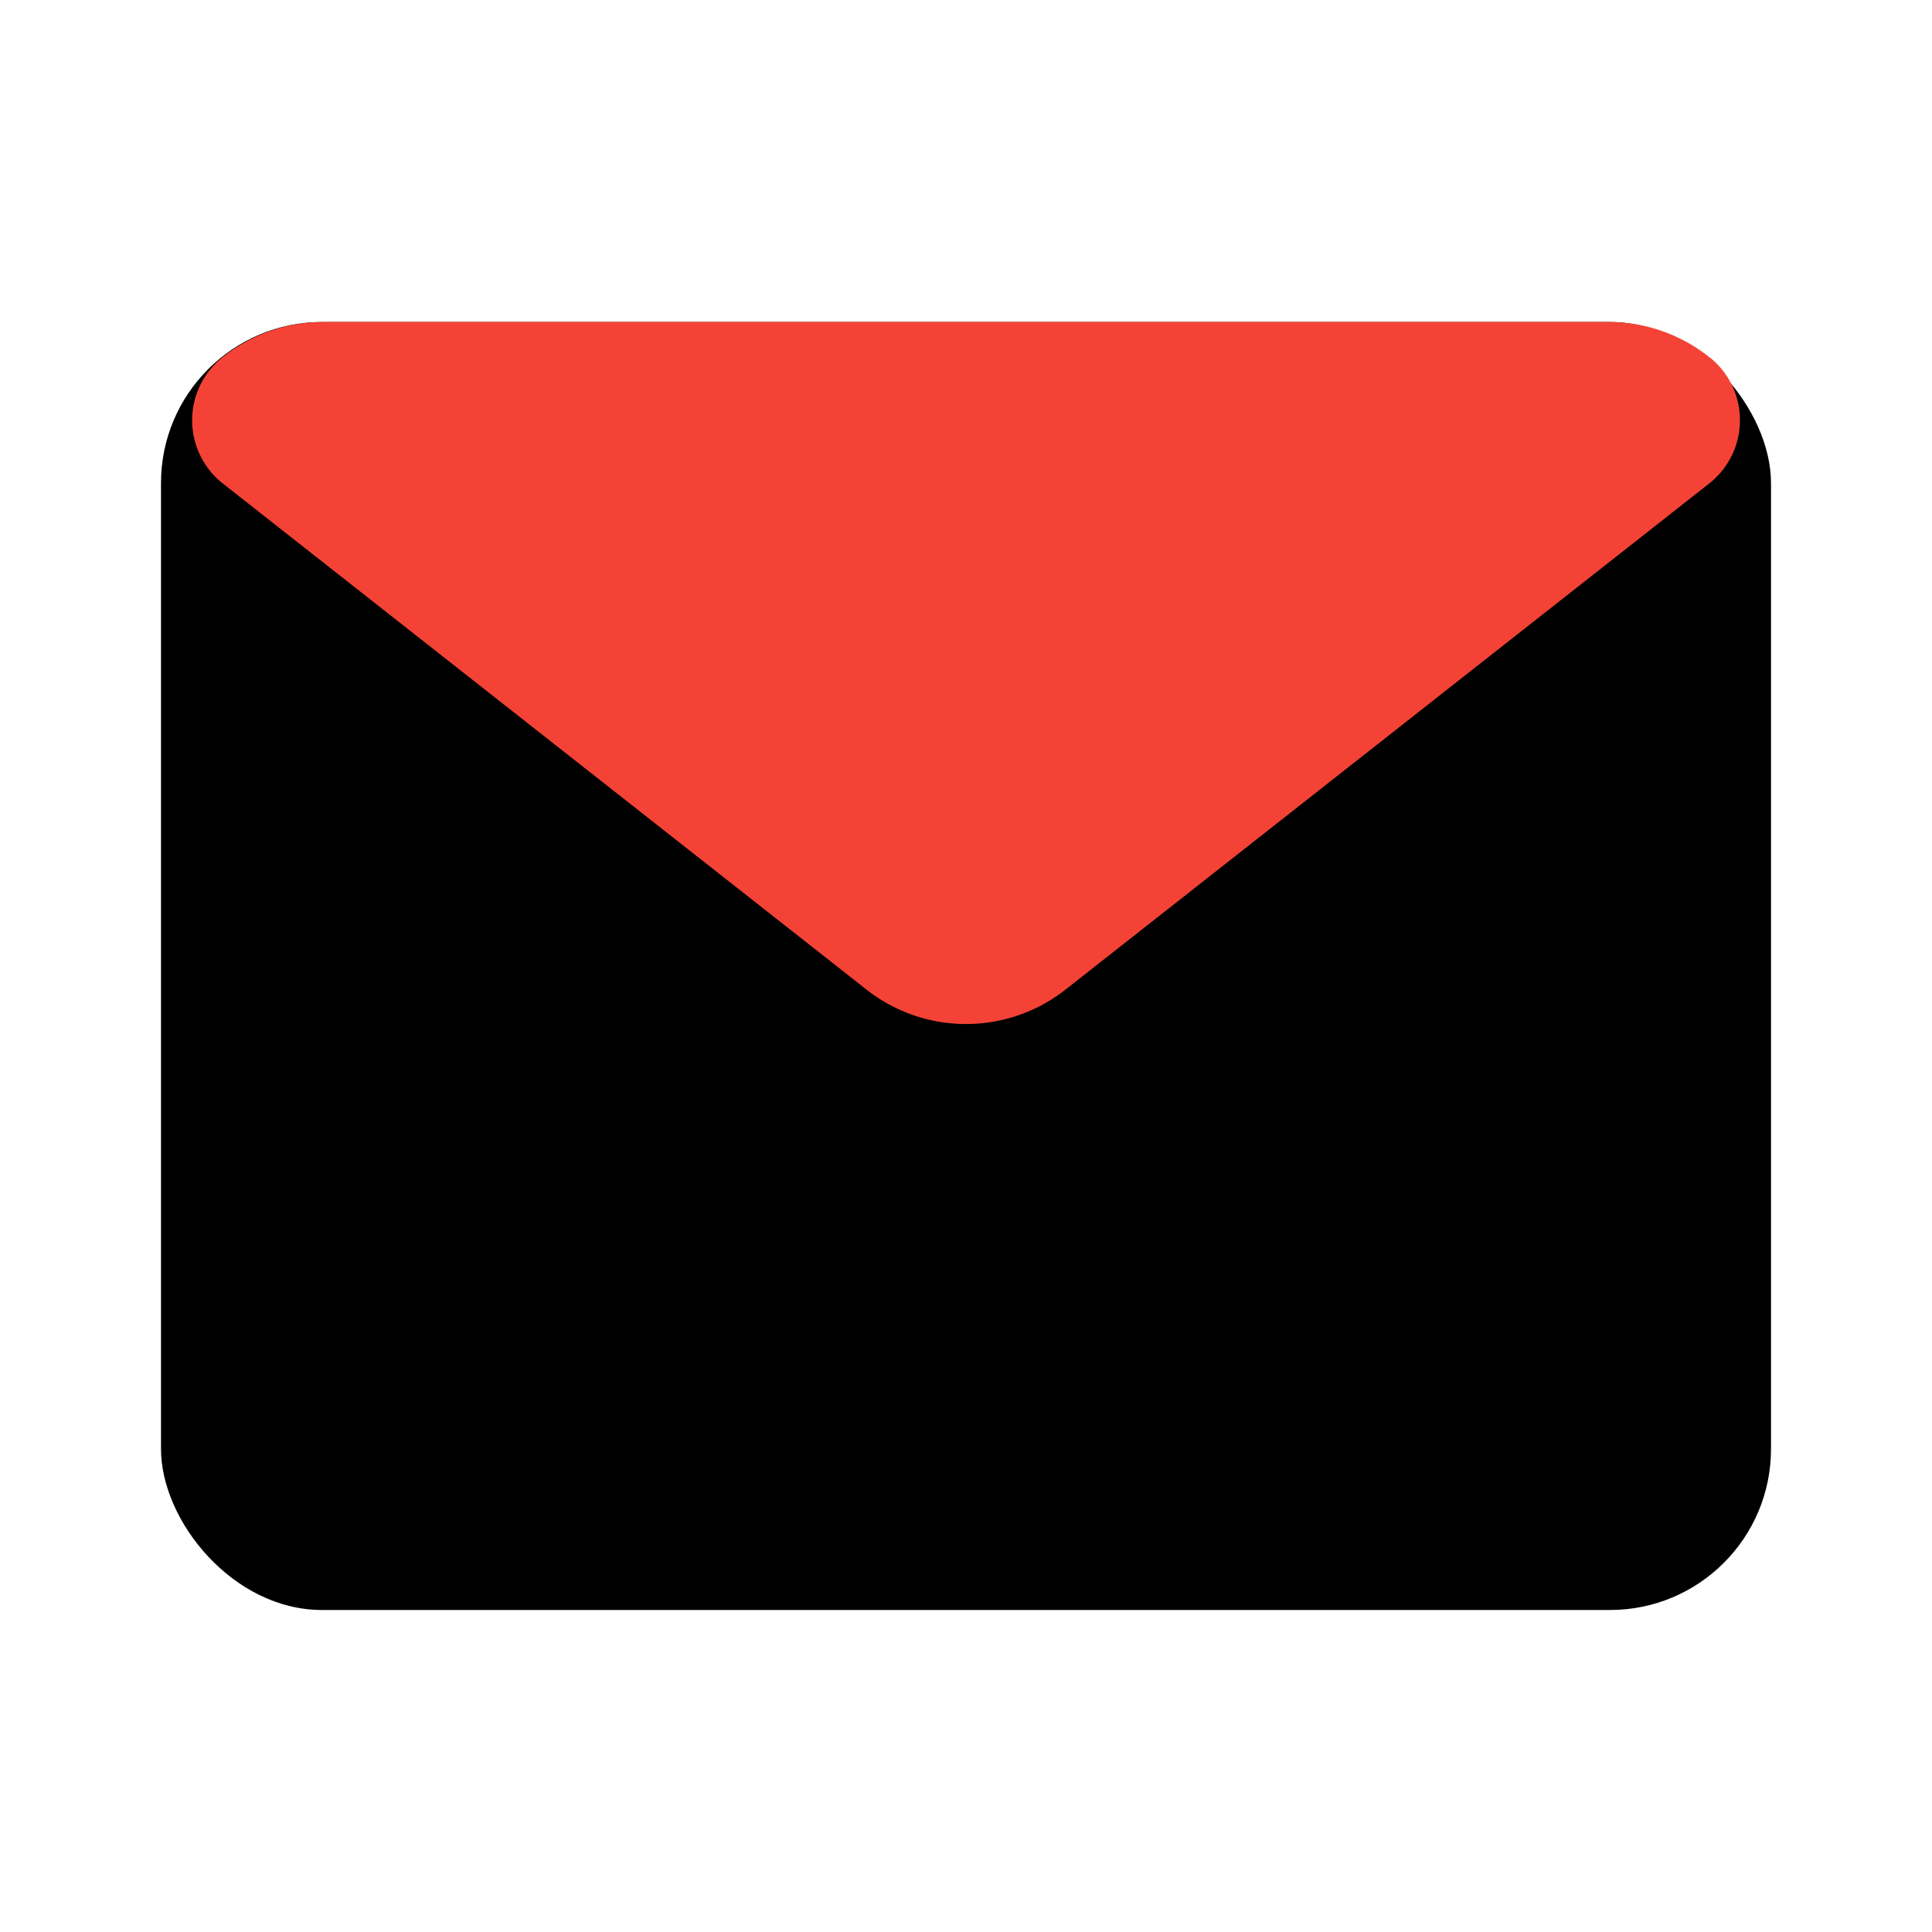 <svg fill="#000000" width="800px" height="800px" viewBox="0 0 24 24" id="email" data-name="Flat Color" xmlns="http://www.w3.org/2000/svg" class="icon flat-color"><rect id="primary" x="2" y="4" width="20" height="16" rx="2" style="fill: rgb(0, 0, 0);"/><path id="secondary" d="M21.25,4.45A2,2,0,0,0,20,4H4a2,2,0,0,0-1.25.45A1,1,0,0,0,2.76,6l8,6.29a2,2,0,0,0,2.48,0l8-6.29a1,1,0,0,0,0-1.56Z" style="fill: #f44336;"/></svg>